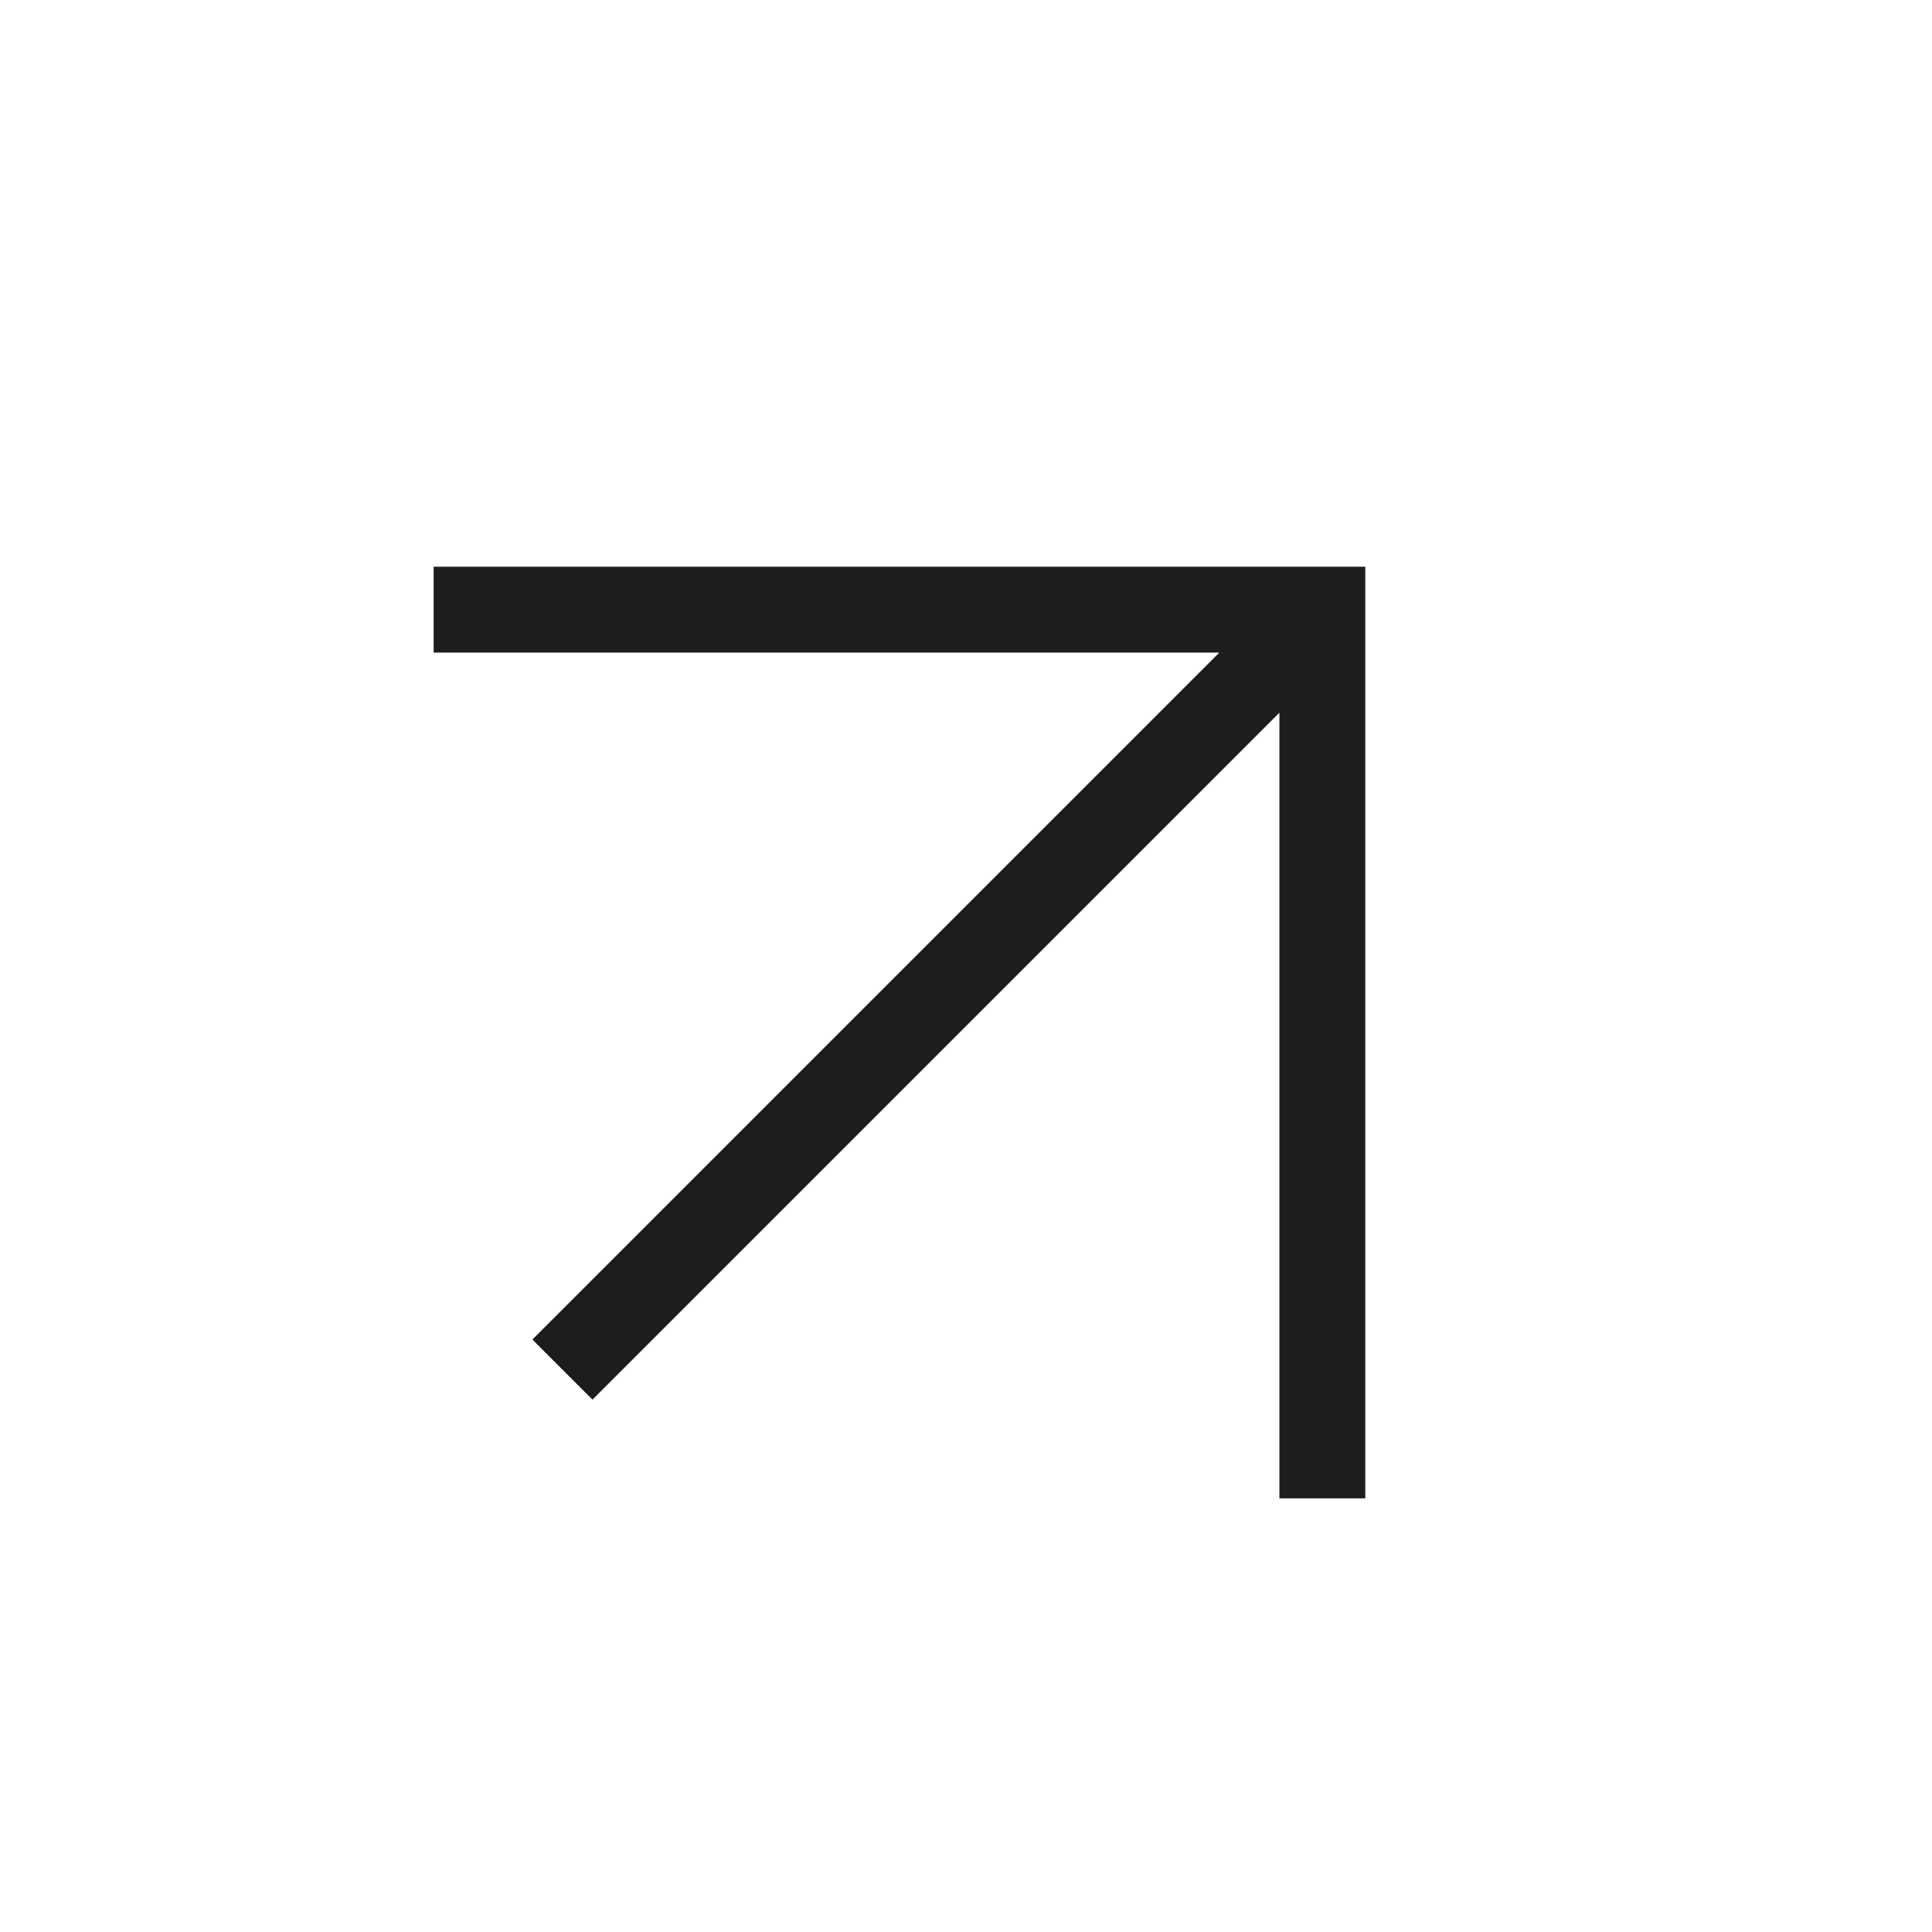<?xml version="1.0" encoding="utf-8"?>
<!-- Generator: Adobe Illustrator 27.3.1, SVG Export Plug-In . SVG Version: 6.00 Build 0)  -->
<svg version="1.1" id="Capa_1" xmlns="http://www.w3.org/2000/svg" xmlns:xlink="http://www.w3.org/1999/xlink" x="0px" y="0px"
	 viewBox="0 0 45 45" style="enable-background:new 0 0 45 45;" xml:space="preserve">
<style type="text/css">
	.st0{fill:#1D1D1B;}
</style>
<polygon class="st0" points="10.1,13.2 10.1,15.2 28.4,15.2 12.4,31.2 13.8,32.6 29.8,16.6 29.8,34.9 31.8,34.9 31.8,13.2 "/>
</svg>
